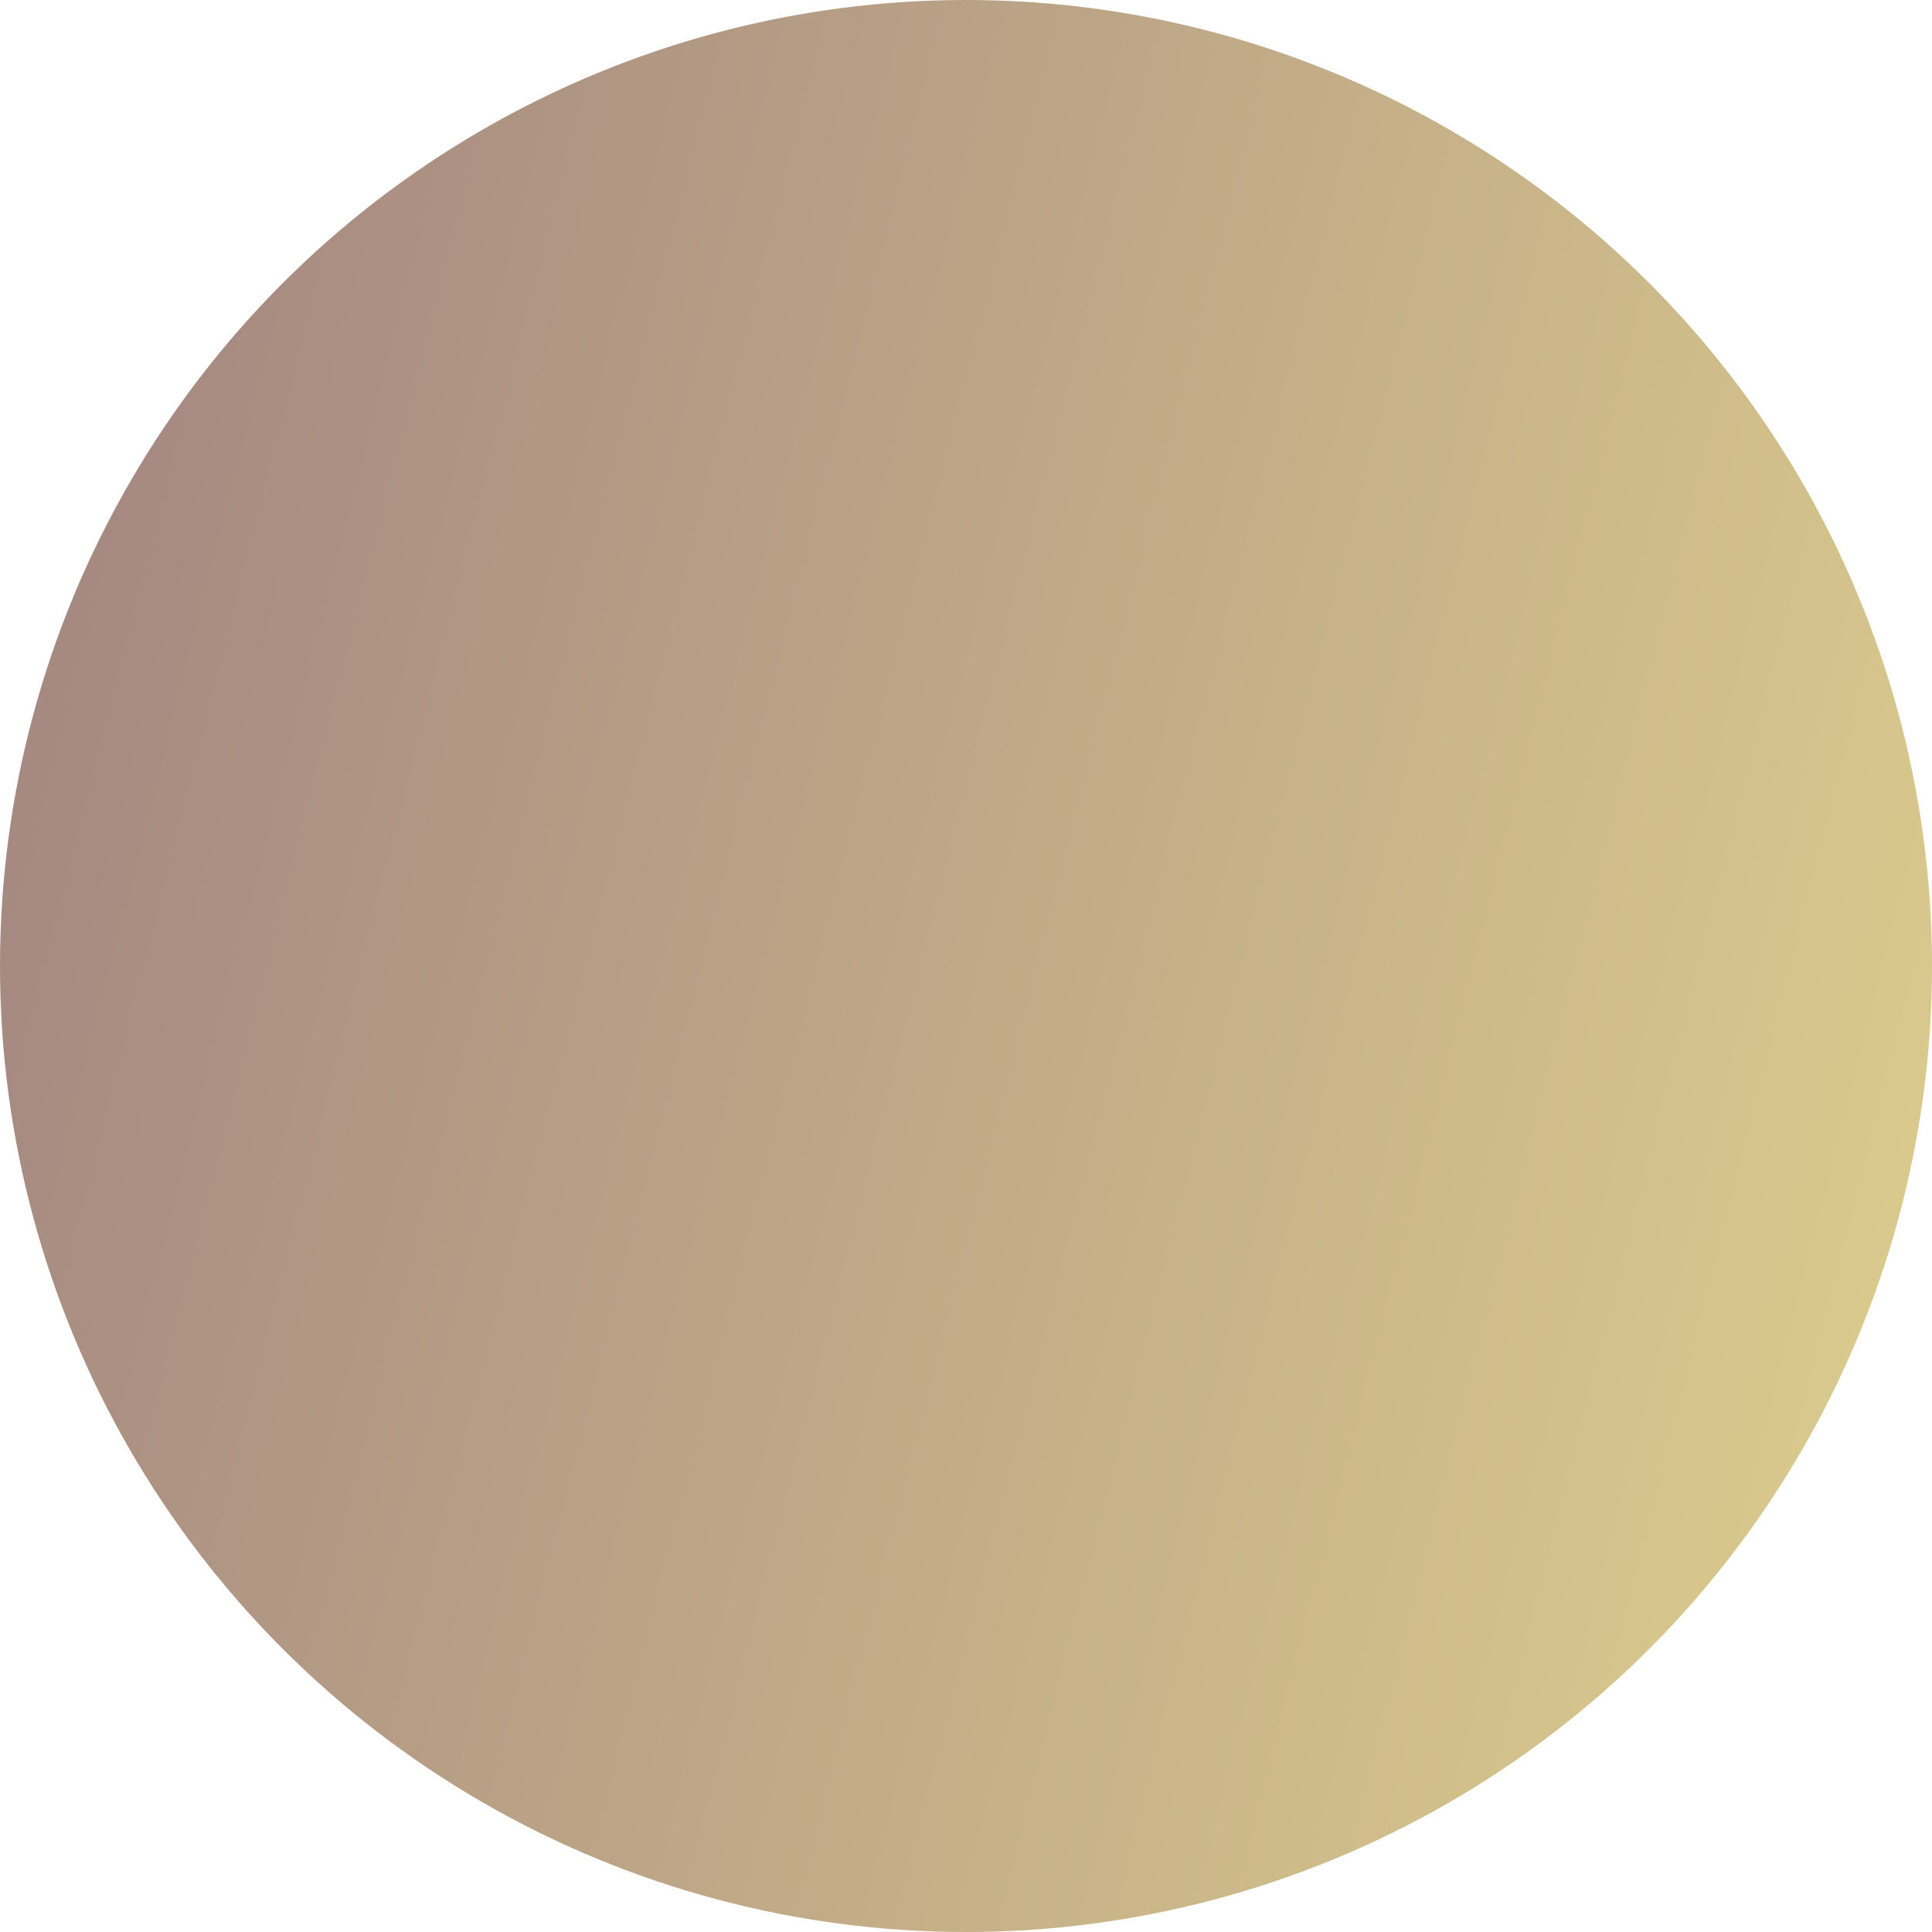 <?xml version="1.0" encoding="UTF-8"?> <svg xmlns="http://www.w3.org/2000/svg" width="10" height="10" viewBox="0 0 10 10" fill="none"> <circle cx="5" cy="5" r="4.5" fill="url(#paint0_linear_339_1063)" stroke="url(#paint1_linear_339_1063)"></circle> <defs> <linearGradient id="paint0_linear_339_1063" x1="0" y1="0" x2="11.628" y2="2.955" gradientUnits="userSpaceOnUse"> <stop stop-color="#A08280"></stop> <stop offset="1" stop-color="#DECF8E"></stop> </linearGradient> <linearGradient id="paint1_linear_339_1063" x1="0" y1="0" x2="11.628" y2="2.955" gradientUnits="userSpaceOnUse"> <stop stop-color="#A08280"></stop> <stop offset="1" stop-color="#DECF8E"></stop> </linearGradient> </defs> </svg> 